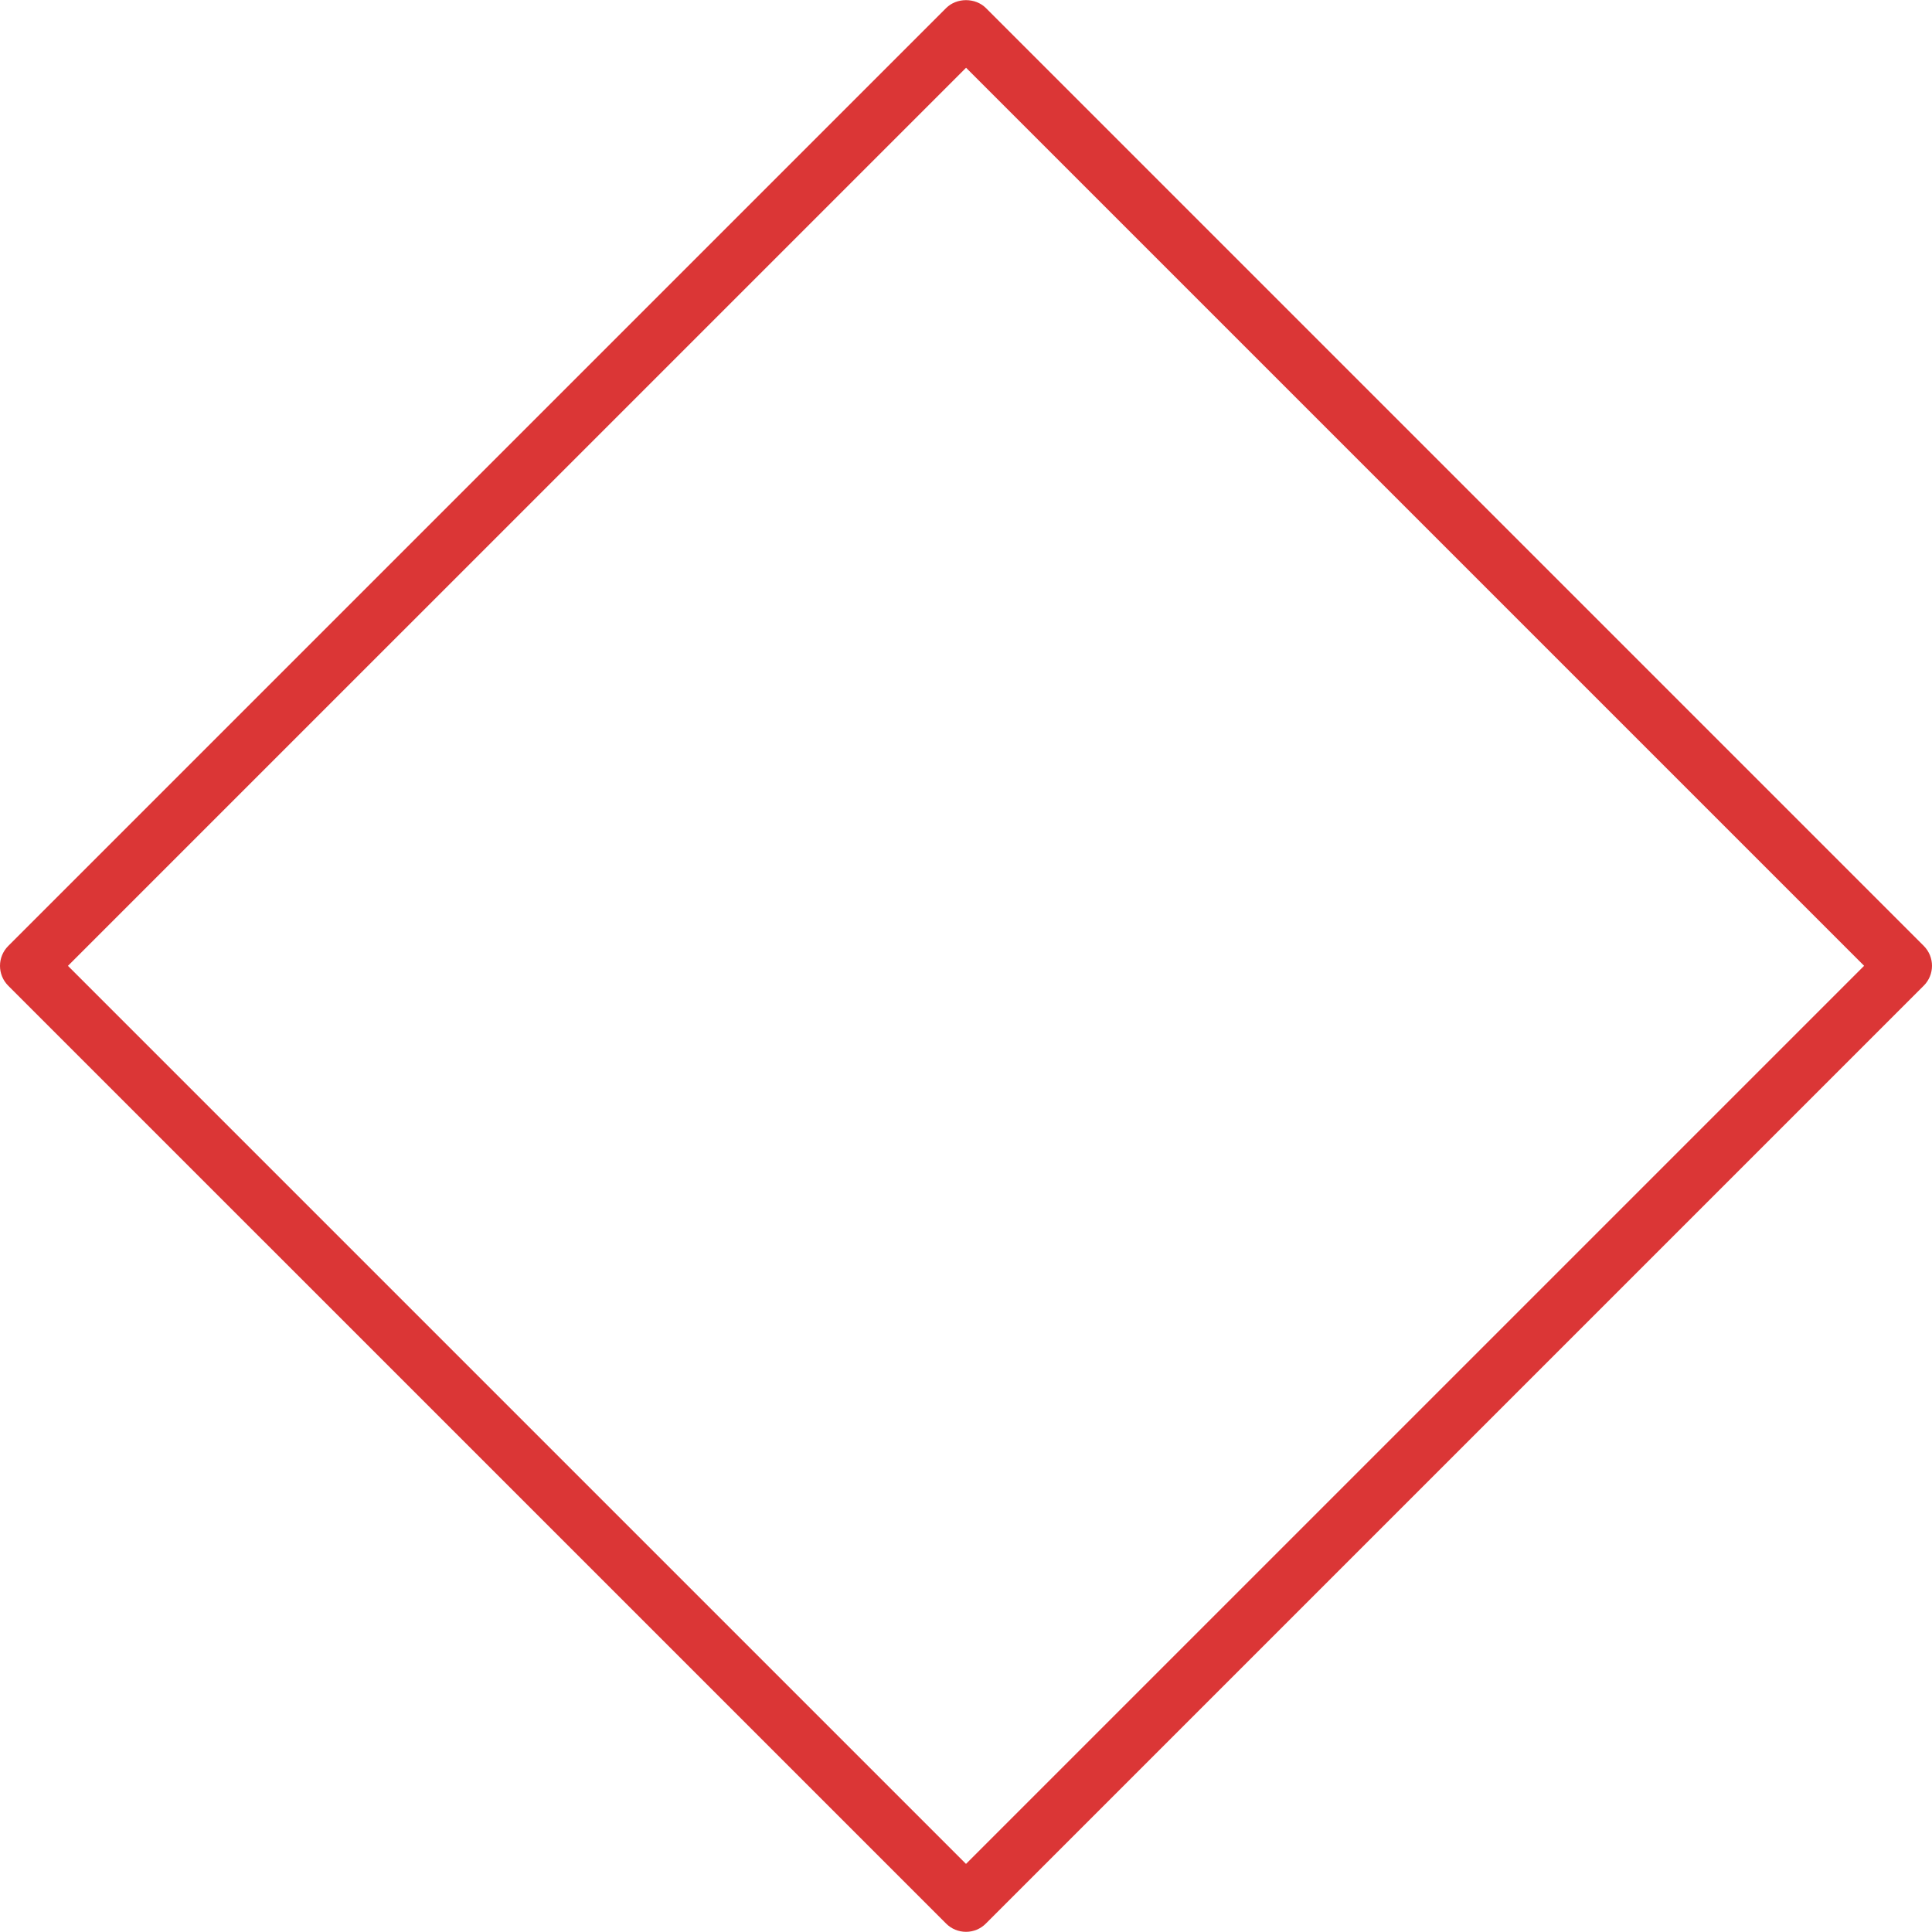 <?xml version="1.0" encoding="UTF-8"?> <svg xmlns="http://www.w3.org/2000/svg" viewBox="1950 2450 100 100" width="100" height="100" data-guides="{&quot;vertical&quot;:[],&quot;horizontal&quot;:[]}"><path fill="#db3636" stroke="none" fill-opacity="1" stroke-width="1" stroke-opacity="1" color="rgb(51, 51, 51)" fill-rule="evenodd" font-size-adjust="none" id="tSvgcac85876ee" title="Path 7" d="M 2000 2549.991 C 1999.614 2549.991 1999.243 2549.838 1998.97 2549.564C 1982.789 2533.383 1966.608 2517.203 1950.427 2501.022C 1949.858 2500.453 1949.858 2499.531 1950.427 2498.962C 1966.609 2482.78 1982.79 2466.599 1998.972 2450.417C 1999.518 2449.871 2000.485 2449.871 2001.031 2450.417C 2017.212 2466.598 2033.392 2482.778 2049.573 2498.959C 2050.142 2499.528 2050.142 2500.45 2049.573 2501.019C 2033.391 2517.201 2017.21 2533.382 2001.028 2549.564C 2000.756 2549.838 2000.386 2549.992 2000 2549.991ZM 1953.517 2499.992 C 1969.011 2515.486 1984.506 2530.981 2000 2546.475C 2015.495 2530.98 2030.991 2515.485 2046.486 2499.99C 2030.992 2484.496 2015.497 2469.001 2000.003 2453.507C 1984.508 2469.002 1969.012 2484.497 1953.517 2499.992Z"></path><defs></defs></svg> 